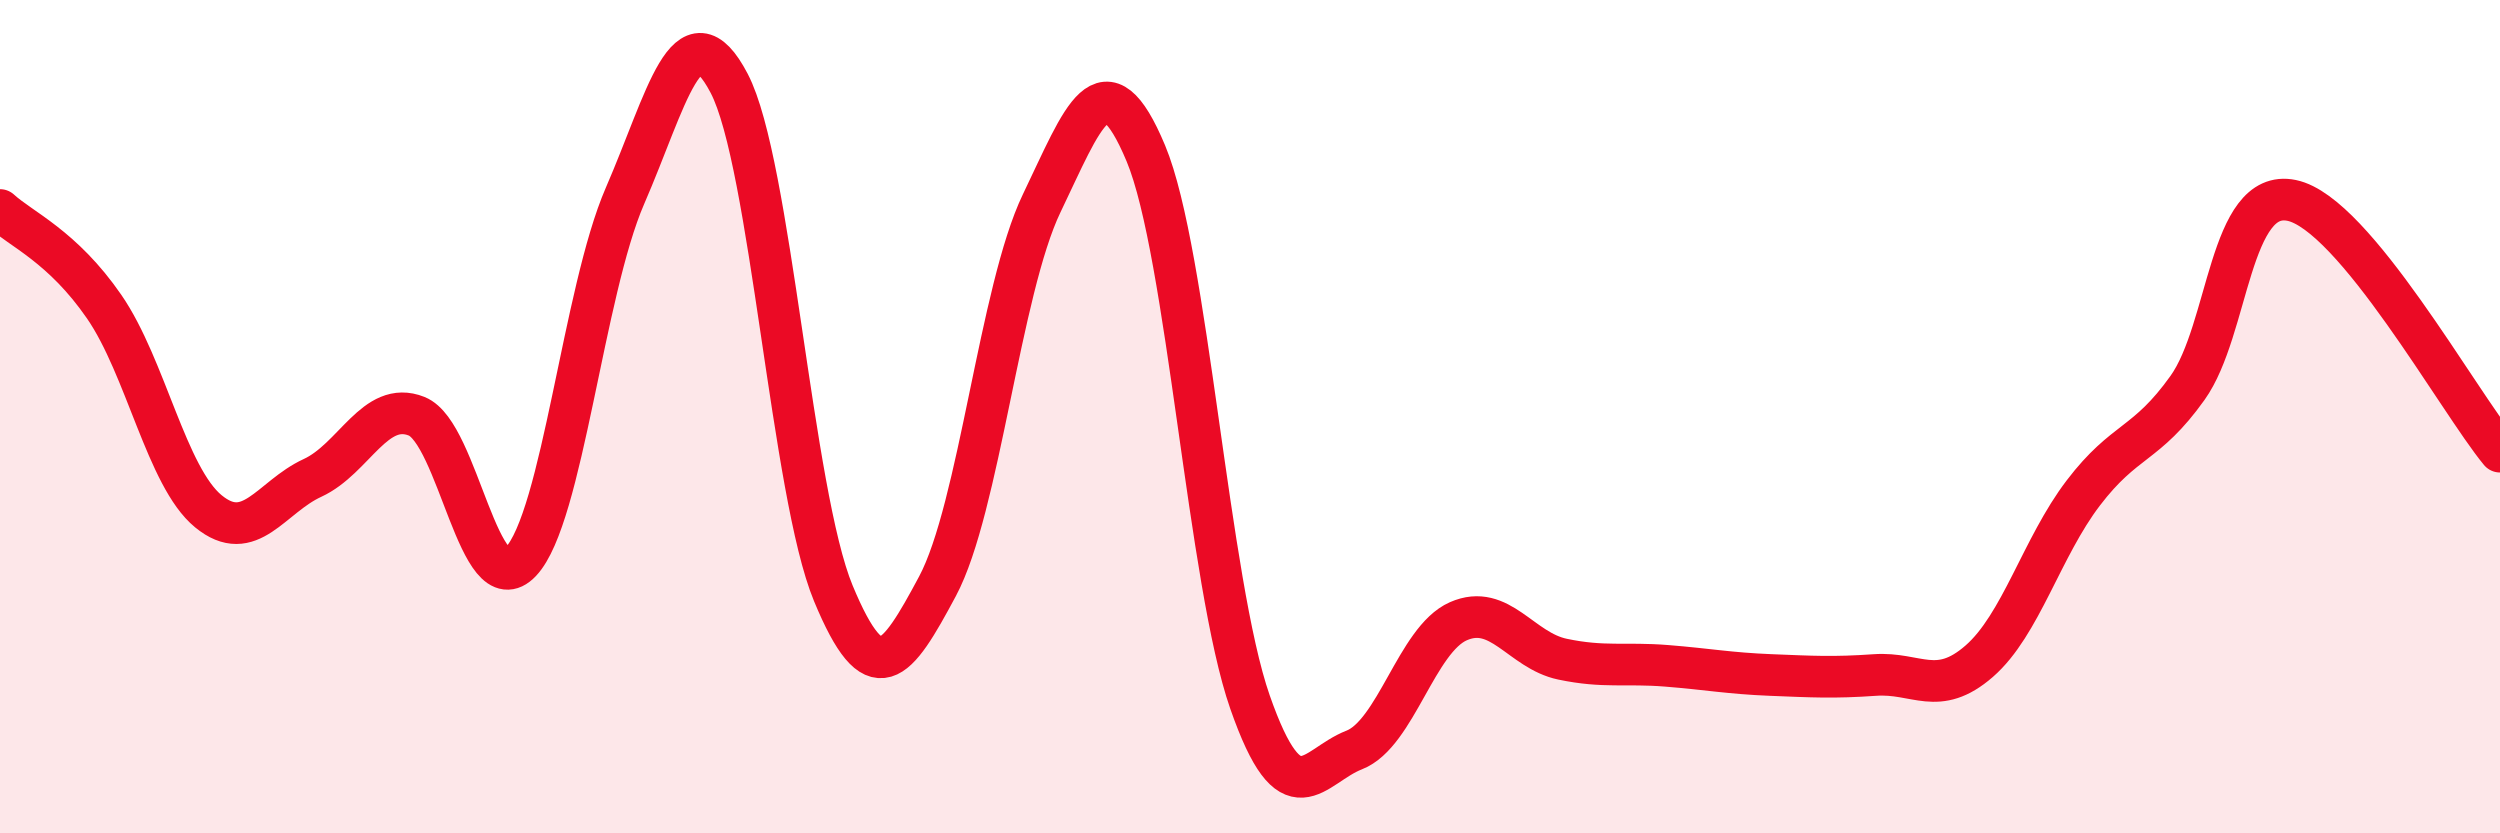 
    <svg width="60" height="20" viewBox="0 0 60 20" xmlns="http://www.w3.org/2000/svg">
      <path
        d="M 0,5.04 C 0.5,5.5 1.5,5.91 2.5,7.36 C 3.5,8.81 4,11.45 5,12.27 C 6,13.09 6.5,11.93 7.5,11.47 C 8.5,11.01 9,9.59 10,9.99 C 11,10.39 11.5,14.54 12.5,13.48 C 13.5,12.42 14,7 15,4.7 C 16,2.4 16.5,0.09 17.5,2 C 18.5,3.91 19,11.83 20,14.24 C 21,16.65 21.5,15.94 22.5,14.07 C 23.5,12.2 24,6.96 25,4.88 C 26,2.8 26.5,1.29 27.5,3.68 C 28.5,6.07 29,13.99 30,16.85 C 31,19.71 31.5,18.39 32.5,18 C 33.5,17.61 34,15.35 35,14.91 C 36,14.47 36.5,15.61 37.5,15.82 C 38.5,16.03 39,15.9 40,15.98 C 41,16.06 41.5,16.16 42.5,16.2 C 43.5,16.24 44,16.27 45,16.2 C 46,16.13 46.5,16.74 47.5,15.87 C 48.5,15 49,13.14 50,11.83 C 51,10.52 51.5,10.71 52.5,9.31 C 53.5,7.91 53.5,4.5 55,4.81 C 56.5,5.12 59,9.63 60,10.84L60 20L0 20Z"
        fill="#EB0A25"
        opacity="0.1"
        stroke-linecap="round"
        stroke-linejoin="round"
      />
      <path
        d="M 0,5.04 C 0.5,5.5 1.5,5.91 2.5,7.36 C 3.5,8.81 4,11.45 5,12.27 C 6,13.09 6.5,11.93 7.5,11.47 C 8.5,11.01 9,9.59 10,9.99 C 11,10.39 11.5,14.54 12.5,13.48 C 13.5,12.42 14,7 15,4.7 C 16,2.4 16.5,0.09 17.5,2 C 18.5,3.91 19,11.83 20,14.24 C 21,16.65 21.5,15.94 22.5,14.07 C 23.5,12.2 24,6.96 25,4.88 C 26,2.8 26.5,1.29 27.5,3.68 C 28.5,6.07 29,13.99 30,16.85 C 31,19.71 31.5,18.39 32.5,18 C 33.5,17.61 34,15.35 35,14.91 C 36,14.47 36.5,15.61 37.5,15.82 C 38.5,16.03 39,15.9 40,15.98 C 41,16.06 41.5,16.16 42.5,16.2 C 43.5,16.24 44,16.27 45,16.2 C 46,16.13 46.5,16.74 47.5,15.87 C 48.5,15 49,13.14 50,11.83 C 51,10.52 51.5,10.71 52.5,9.31 C 53.5,7.91 53.5,4.5 55,4.81 C 56.5,5.12 59,9.63 60,10.84"
        stroke="#EB0A25"
        stroke-width="1"
        fill="none"
        stroke-linecap="round"
        stroke-linejoin="round"
      />
    </svg>
  